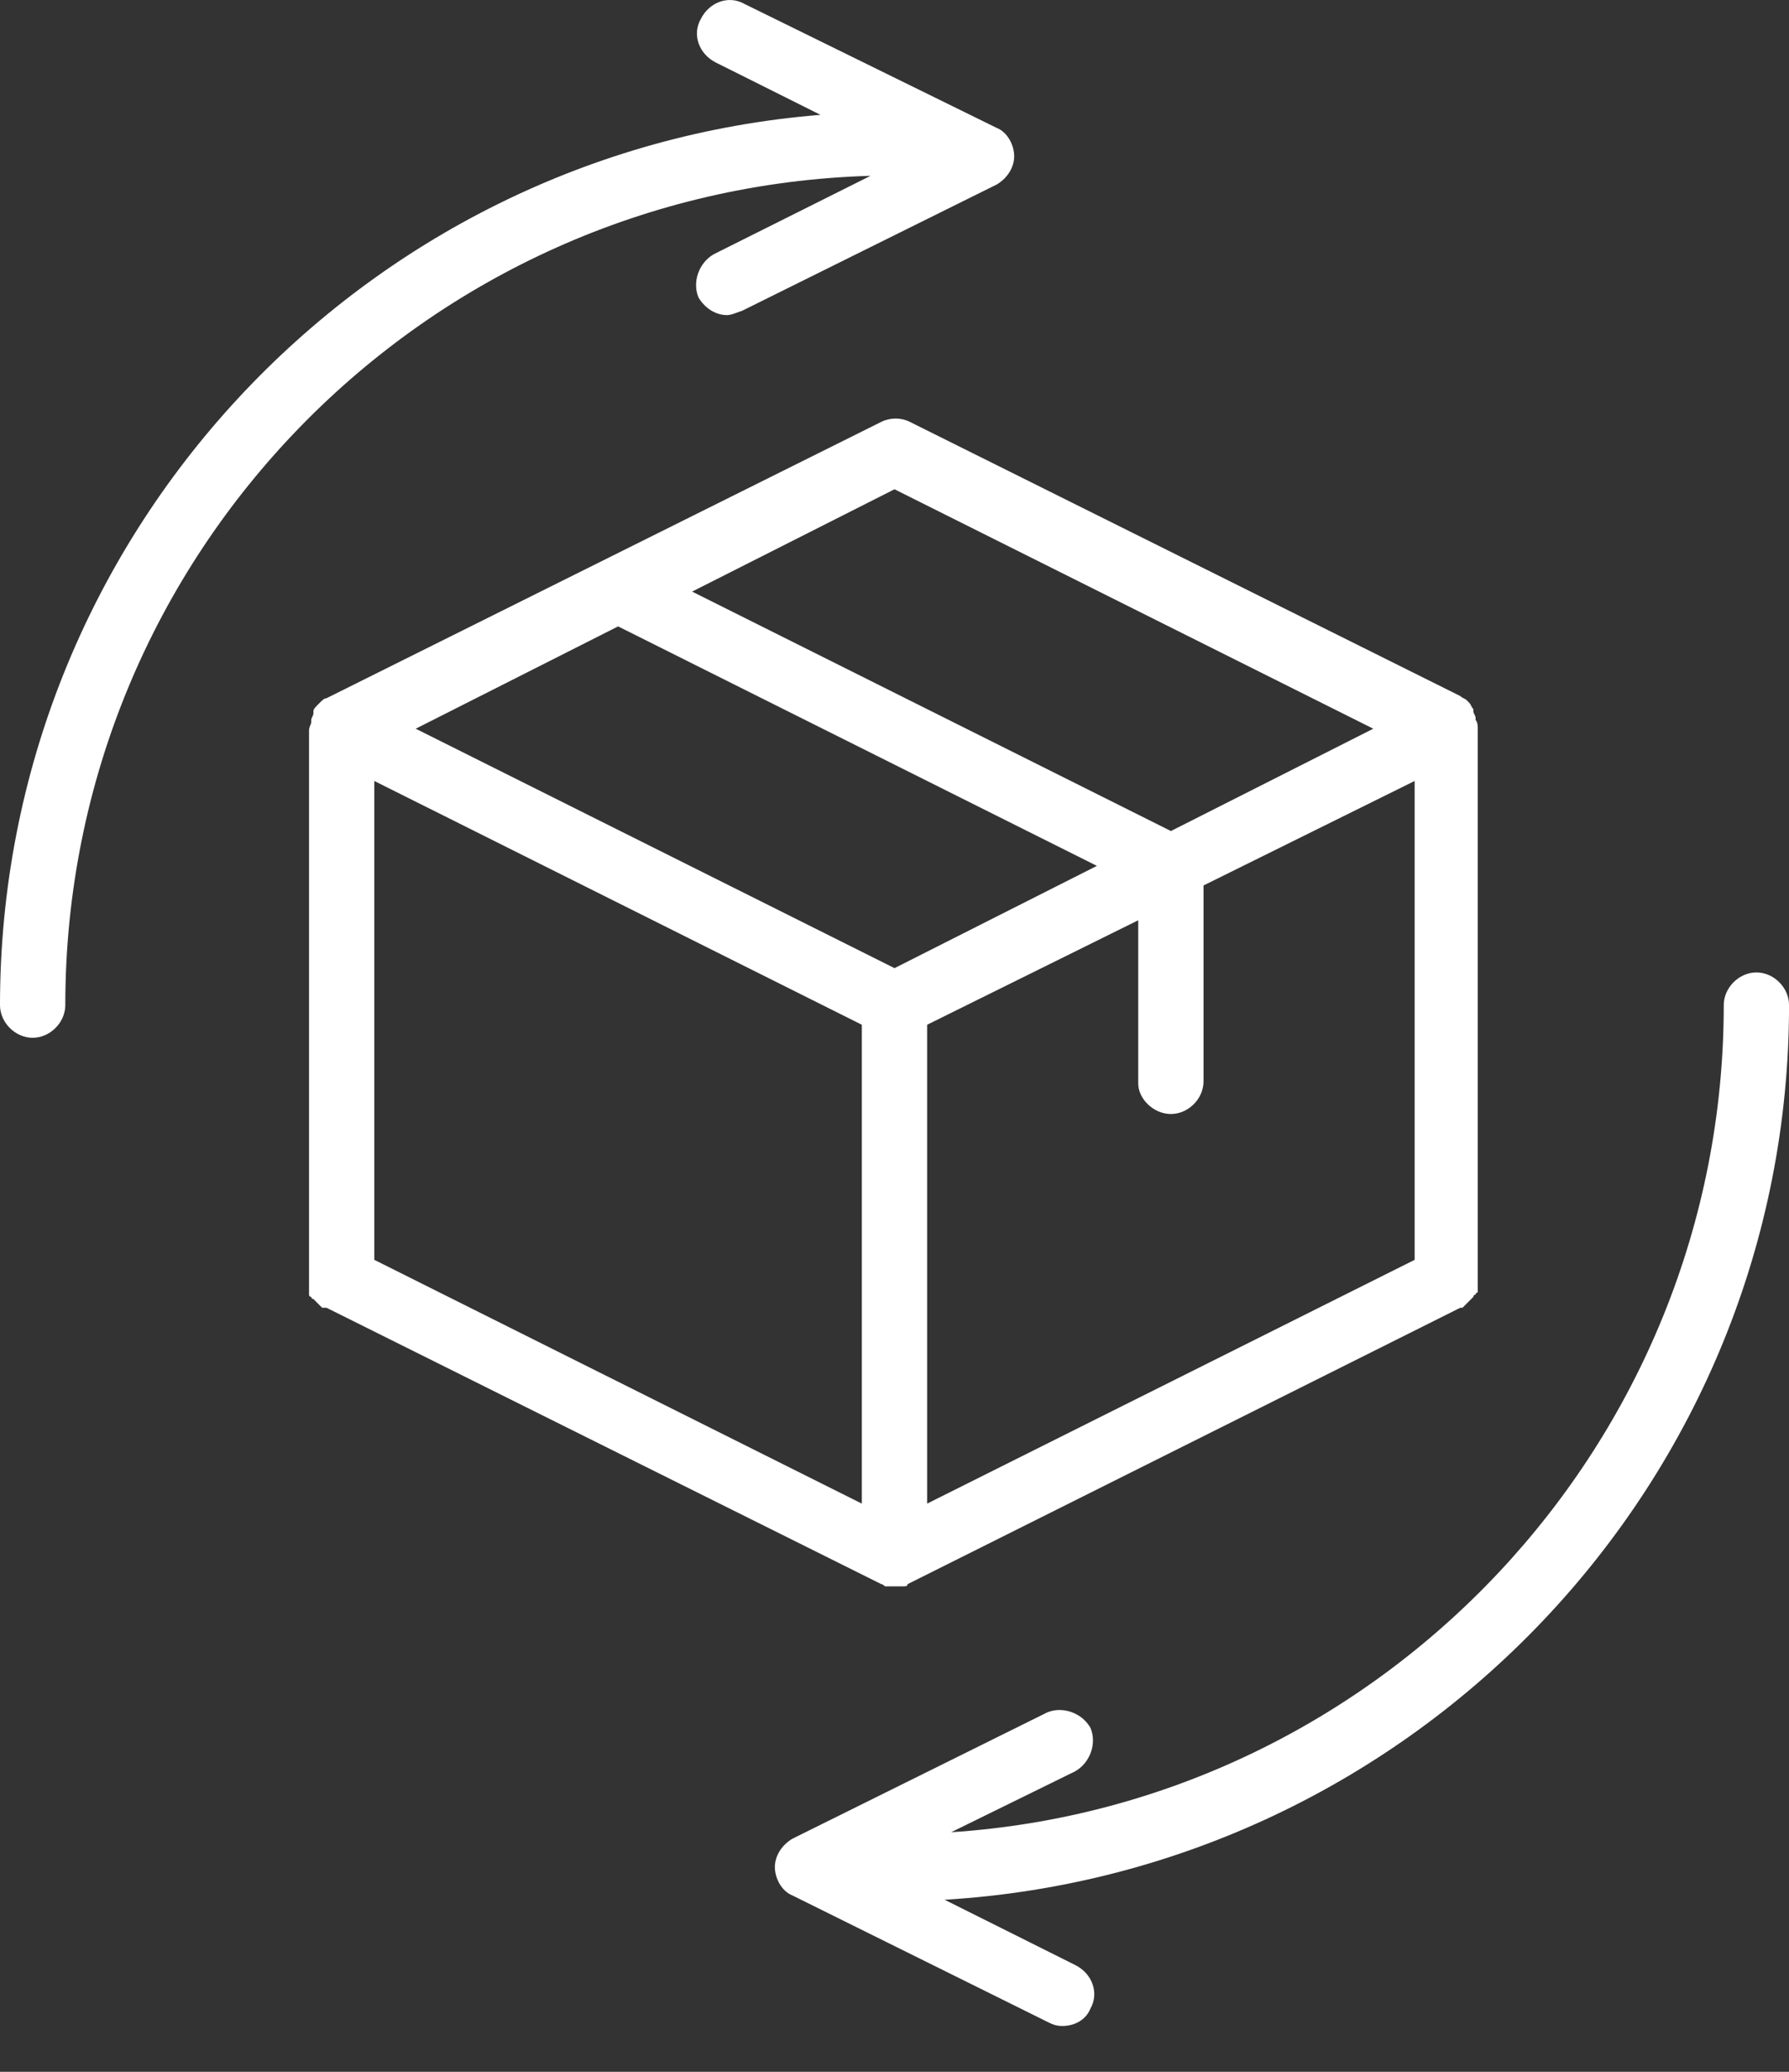 <svg width="38" height="44" viewBox="0 0 38 44" fill="none" xmlns="http://www.w3.org/2000/svg">
<rect x="0" y="0" width="38" height="44" fill="#333333" stroke="none"/>
<path d="M6.934 27.773C6.934 27.819 6.934 27.819 6.934 27.773L18.722 33.644C18.769 33.644 18.769 33.69 18.815 33.69H18.861C18.907 33.69 18.954 33.69 19 33.69C19.046 33.69 19.092 33.69 19.139 33.69H19.185C19.231 33.69 19.277 33.69 19.277 33.644L31.019 27.773H31.065L31.111 27.727L31.158 27.68L31.204 27.634L31.25 27.588L31.296 27.542C31.296 27.542 31.296 27.495 31.343 27.495C31.343 27.495 31.343 27.449 31.389 27.449V27.403V27.357C31.389 27.311 31.389 27.311 31.389 27.264V27.218V15.476C31.389 15.43 31.389 15.338 31.343 15.291V15.245C31.343 15.199 31.296 15.153 31.296 15.106C31.296 15.106 31.296 15.106 31.296 15.06C31.25 15.014 31.25 14.968 31.204 14.921C31.204 14.921 31.204 14.921 31.158 14.875C31.111 14.829 31.065 14.829 31.019 14.783L19.323 8.958C19.139 8.866 18.907 8.866 18.722 8.958L6.934 14.829C6.888 14.829 6.842 14.875 6.796 14.921C6.796 14.921 6.796 14.921 6.749 14.968C6.703 15.014 6.657 15.06 6.657 15.106C6.657 15.106 6.657 15.106 6.657 15.153C6.657 15.199 6.611 15.245 6.611 15.291V15.338C6.611 15.384 6.564 15.43 6.564 15.522V27.264V27.311C6.564 27.357 6.564 27.357 6.564 27.403V27.449V27.495C6.564 27.495 6.564 27.542 6.611 27.542C6.611 27.542 6.611 27.588 6.657 27.588L6.703 27.634L6.749 27.68L6.796 27.727L6.842 27.773C6.888 27.773 6.888 27.773 6.934 27.773ZM24.871 23.659C25.241 23.659 25.564 23.335 25.564 22.965V18.805L30.048 16.586V26.756L19.693 31.933V21.763L24.177 19.544V23.011C24.177 23.335 24.501 23.659 24.871 23.659ZM18.306 31.933L7.951 26.756V16.586L18.306 21.763V31.933ZM19 10.391L29.17 15.476L24.871 17.649L14.701 12.564L19 10.391ZM13.129 13.303L23.299 18.389L19 20.561L8.83 15.476L13.129 13.303Z" fill="white"/>
<path d="M38.001 21.346C38.001 20.976 37.678 20.652 37.308 20.652C36.938 20.652 36.614 20.976 36.614 21.346C36.614 30.638 29.357 38.311 20.203 38.912L22.838 37.618C23.162 37.433 23.301 37.017 23.162 36.694C22.977 36.37 22.561 36.231 22.238 36.37L16.829 39.051C16.598 39.19 16.459 39.421 16.459 39.652C16.459 39.883 16.598 40.161 16.829 40.253L22.238 42.934C22.33 42.98 22.422 43.027 22.561 43.027C22.838 43.027 23.07 42.888 23.162 42.657C23.347 42.333 23.208 41.917 22.838 41.732L20.065 40.346C30.05 39.745 38.001 31.47 38.001 21.346Z" fill="white"/>
<path d="M15.163 5.398C14.839 5.583 14.7 5.999 14.839 6.322C14.978 6.553 15.209 6.692 15.44 6.692C15.533 6.692 15.625 6.646 15.764 6.6L21.172 3.918C21.404 3.78 21.542 3.549 21.542 3.318C21.542 3.086 21.404 2.809 21.172 2.717L15.81 0.082C15.486 -0.103 15.07 0.035 14.885 0.405C14.7 0.729 14.839 1.145 15.209 1.33L17.428 2.439C7.674 3.225 0 11.407 0 21.346C0 21.716 0.324 22.04 0.693 22.04C1.063 22.04 1.387 21.716 1.387 21.346C1.387 11.777 9.014 4.011 18.491 3.734L15.163 5.398Z" fill="white"/>
</svg>
